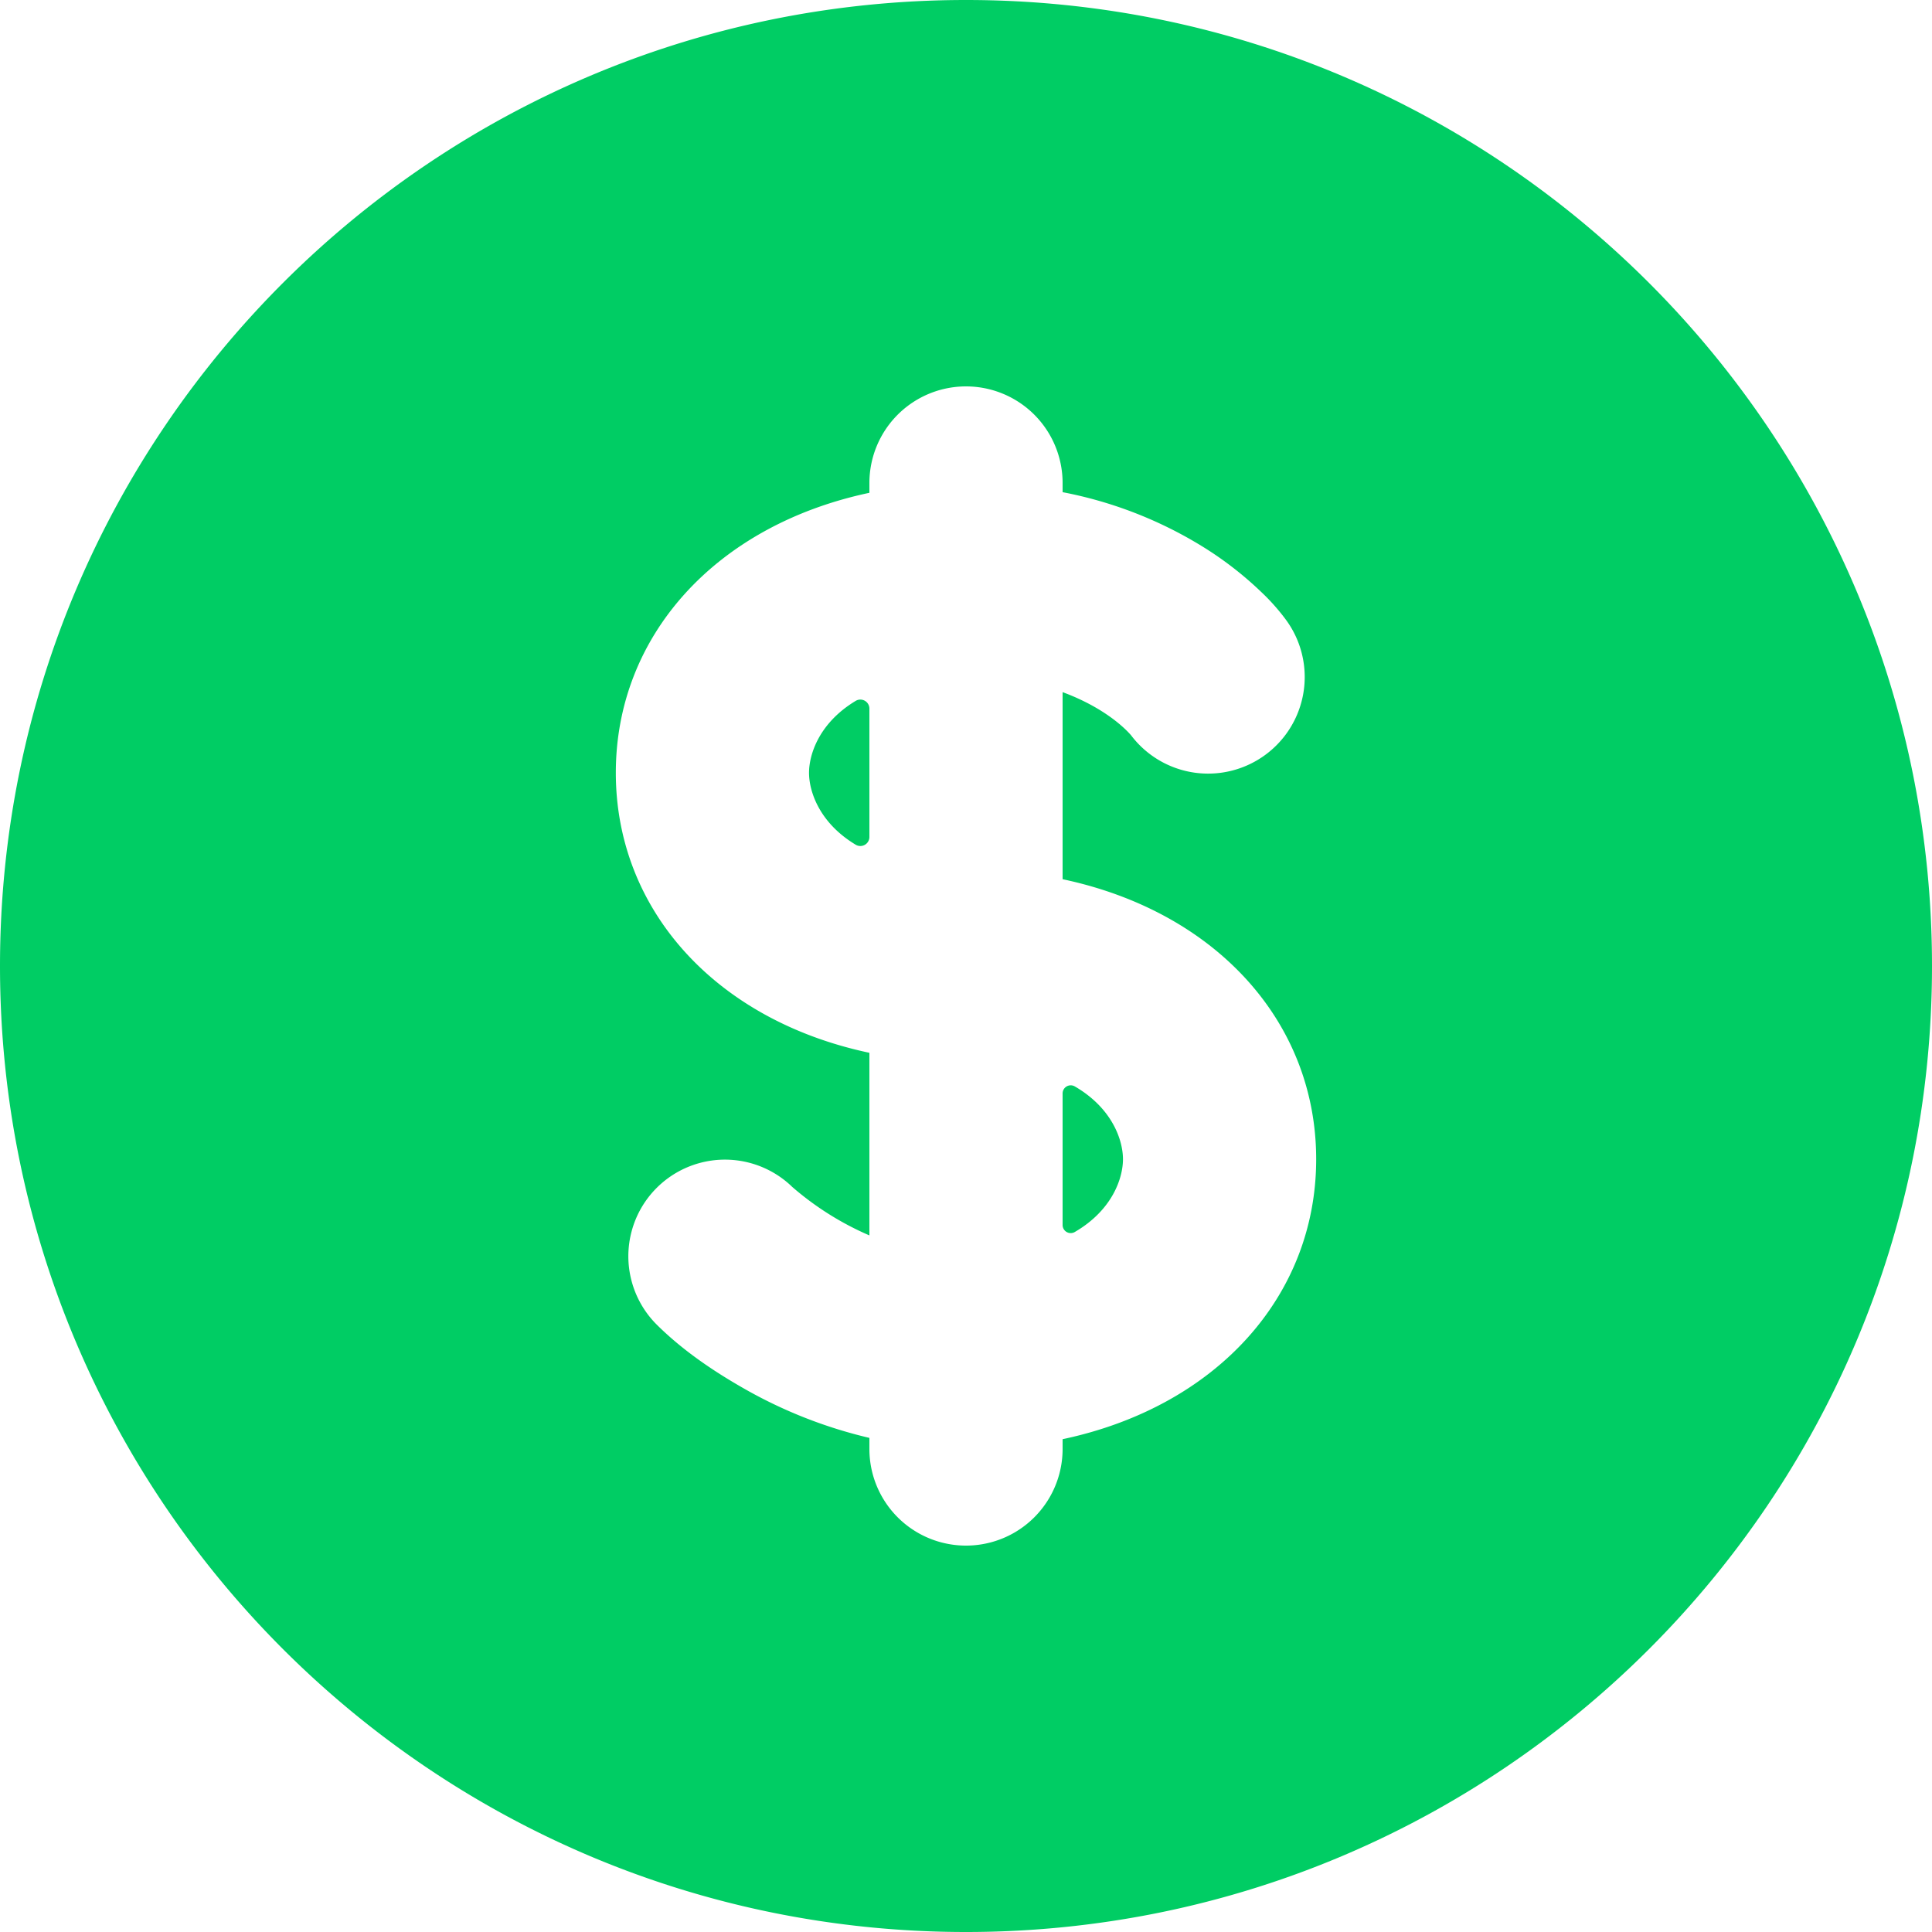 <svg id="Layer_1" data-name="Layer 1" xmlns="http://www.w3.org/2000/svg" viewBox="0 0 800 800"><defs><style>.cls-1{fill:#00cd64;fill-rule:evenodd;}</style></defs><path class="cls-1" d="M440,200a40,40,0,0,0-80,0v4.06C296.19,217.57,255,263.43,255,320s41.19,102.43,105,115.94v75.62a123.35,123.35,0,0,1-31.94-20.07,40,40,0,0,0-56.34,56.79c10.49,10.48,23.12,19.13,35.94,26.45A194.18,194.18,0,0,0,360,595.4V600a40,40,0,0,0,80,0v-4.06C503.82,582.43,545,536.56,545,480S503.82,377.57,440,364.06V286.6c18.91,7,27.3,16.65,28.34,17.85a40,40,0,0,0,63.83-48.23l0,0a86.53,86.53,0,0,0-10-11.17A145.12,145.12,0,0,0,497.43,226,172.12,172.12,0,0,0,440,203.8ZM0,400C0,179.09,179.09,0,400,0S800,179.09,800,400,620.91,800,400,800,0,620.91,0,400Z"/><path class="cls-1" d="M445,449.83a3.37,3.37,0,0,0-5,3.06v54.23a3.36,3.36,0,0,0,5,3.05h0C460.8,501,465,487.6,465,480s-4.2-21-20-30.17Z"/><path class="cls-1" d="M360,293.59a3.75,3.75,0,0,0-5.61-3.41h0C339.09,299.35,335,312.5,335,320s4.09,20.65,19.39,29.82h0a3.75,3.75,0,0,0,5.61-3.41Z"/></svg>